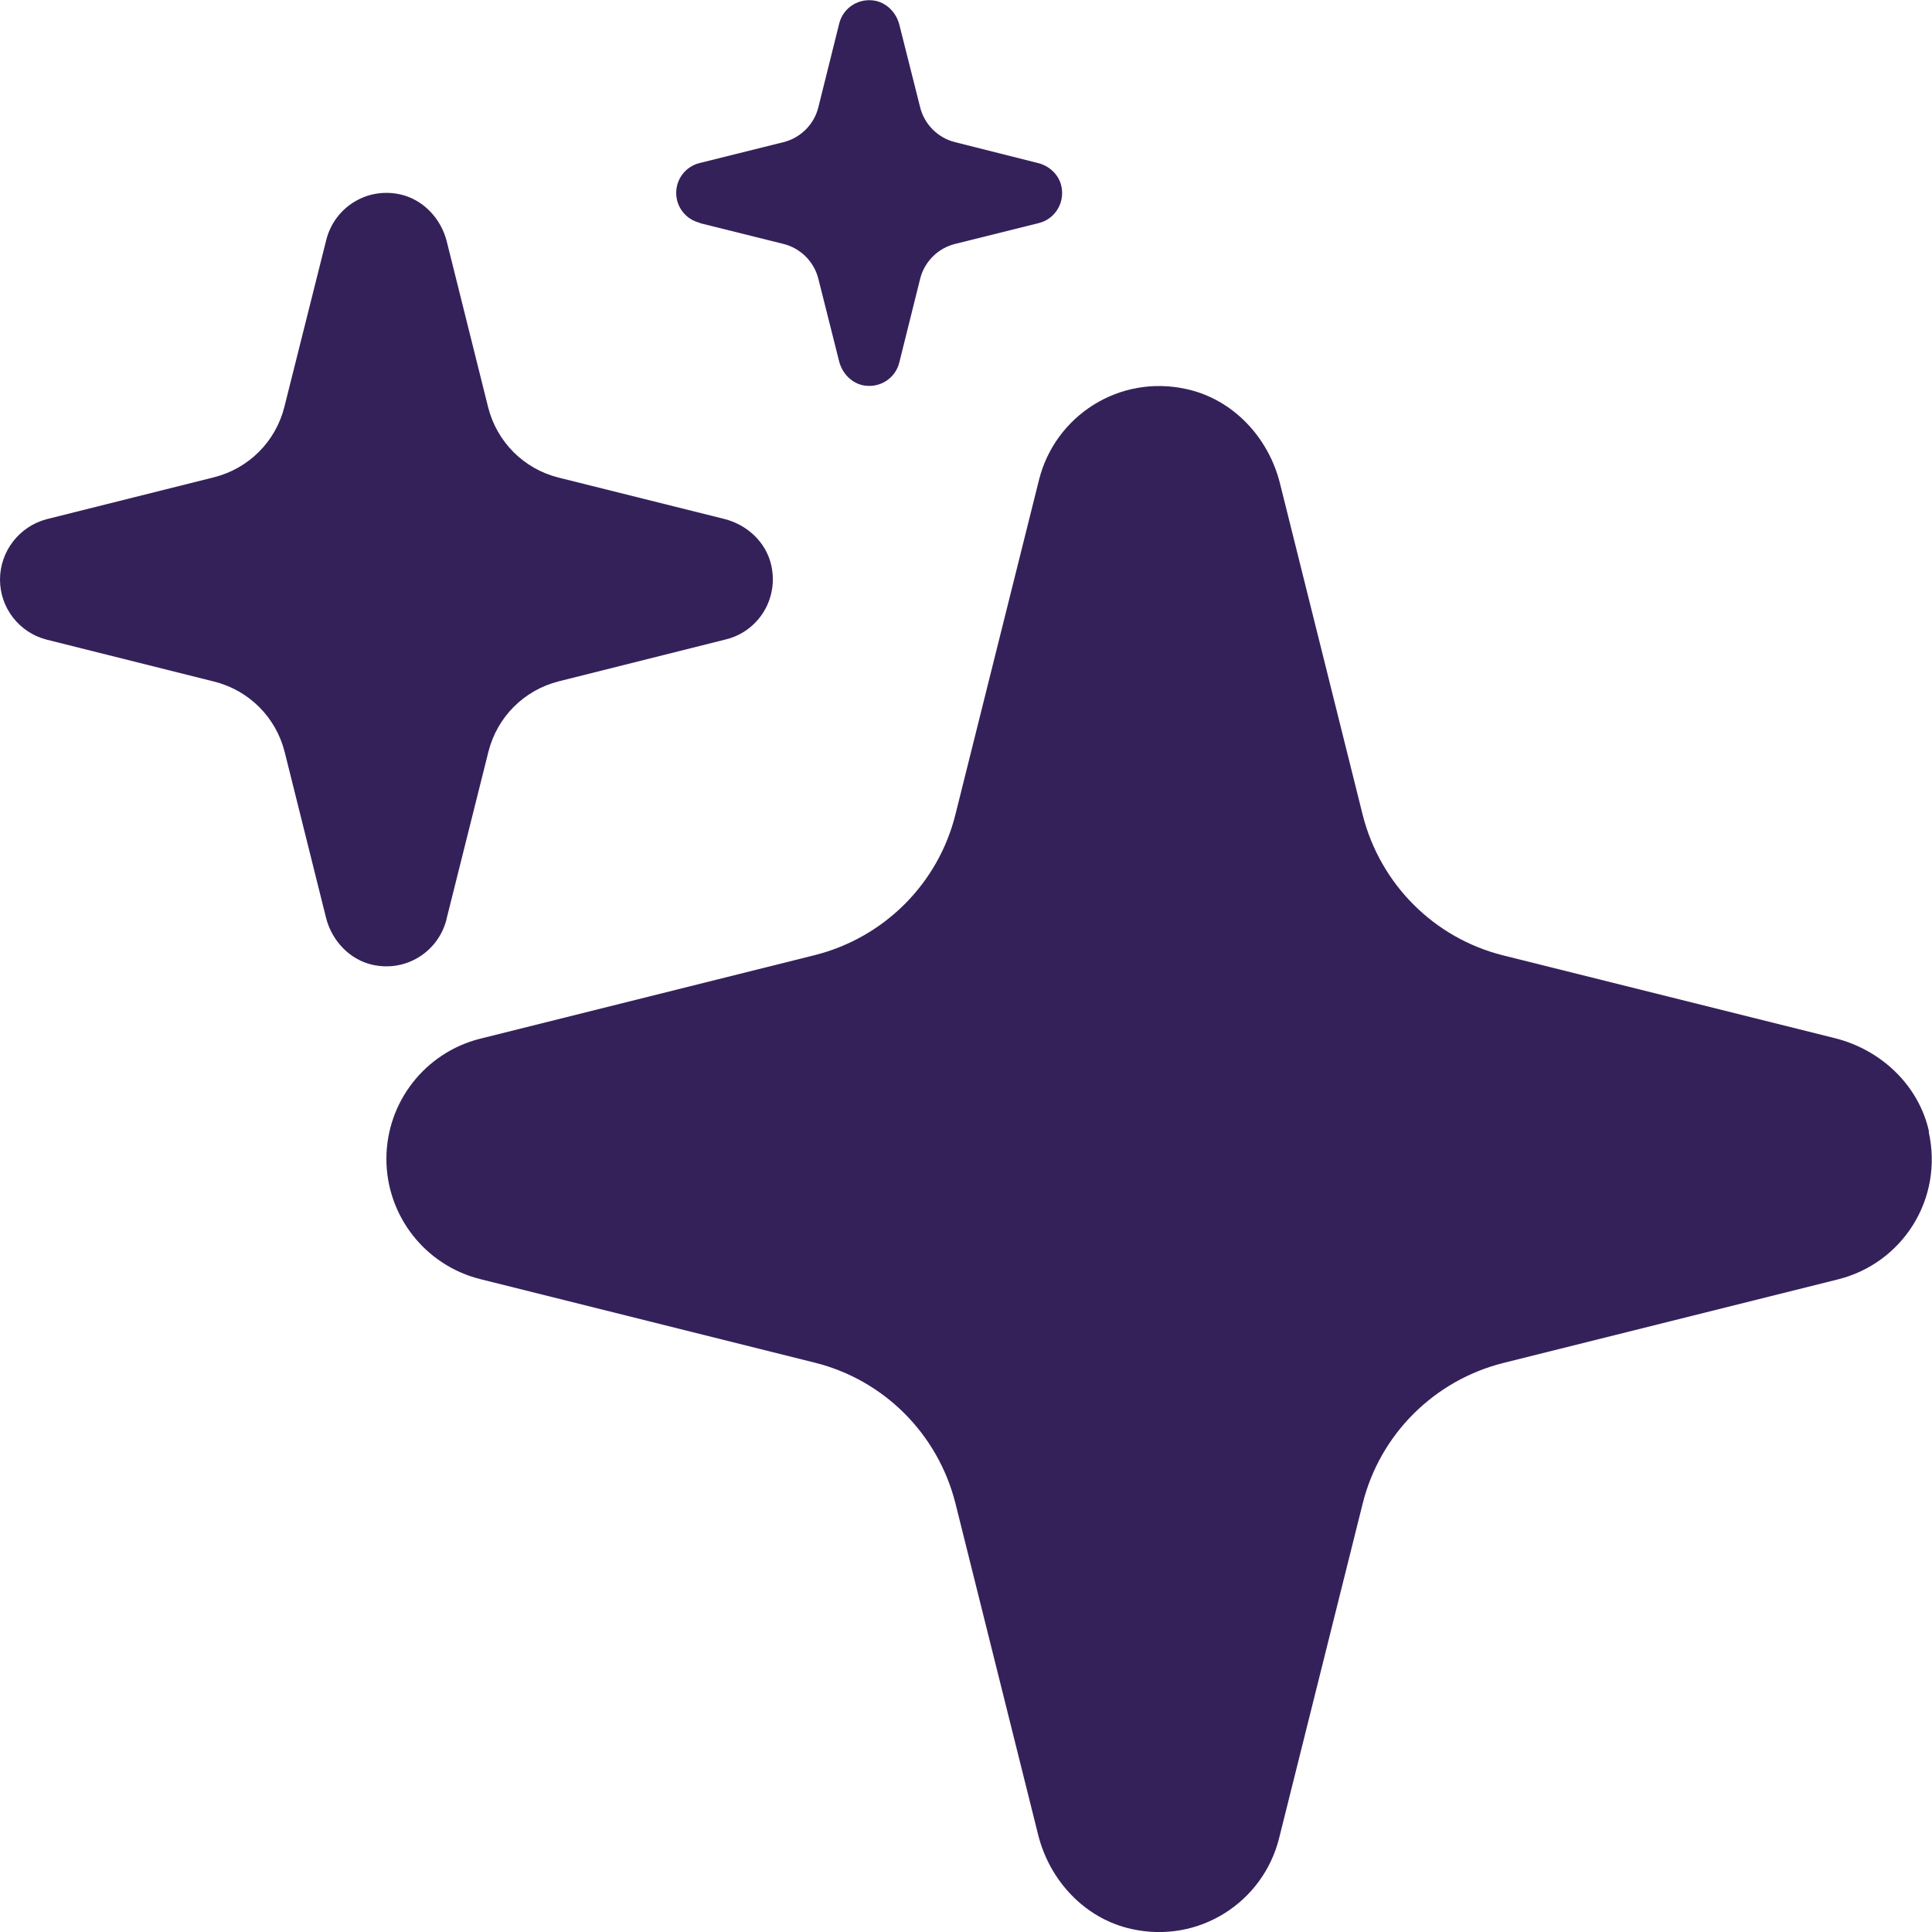 <?xml version="1.0" encoding="UTF-8"?><svg id="Layer_1" xmlns="http://www.w3.org/2000/svg" viewBox="0 0 64 64"><defs><style>.cls-1{fill:#34215a;}</style></defs><path class="cls-1" d="M63.9,37.48c-.34-1.53-1.59-2.71-3.12-3.09l-10.98-2.74c-2.29-.57-4.08-2.36-4.66-4.66l-2.74-10.98c-.38-1.52-1.55-2.78-3.09-3.12-2.24-.5-4.36,.89-4.89,3l-2.77,11.09c-.57,2.29-2.36,4.08-4.66,4.66l-11.09,2.77c-1.82,.46-3.1,2.1-3.1,3.98s1.28,3.52,3.1,3.98l11.09,2.77c2.29,.57,4.08,2.36,4.66,4.66l2.74,10.98c.38,1.52,1.55,2.78,3.09,3.12,2.24,.5,4.36-.89,4.89-3l2.77-11.09c.57-2.29,2.36-4.08,4.66-4.66l11.09-2.77c2.12-.53,3.5-2.65,3-4.89Z"/><path class="cls-1" d="M14.79,30.45l1.39-5.55c.29-1.15,1.18-2.04,2.33-2.33l5.54-1.39c1.06-.26,1.75-1.33,1.5-2.45-.17-.77-.8-1.35-1.56-1.54l-5.49-1.37c-1.15-.29-2.04-1.18-2.33-2.33l-1.37-5.49c-.19-.76-.78-1.39-1.54-1.56-1.12-.25-2.18,.44-2.45,1.5l-1.39,5.54c-.29,1.15-1.18,2.04-2.33,2.33l-5.55,1.39C.64,17.44,0,18.26,0,19.2s.64,1.76,1.55,1.99l5.55,1.39c1.15,.29,2.04,1.18,2.33,2.33l1.37,5.49c.19,.76,.78,1.39,1.54,1.56,1.12,.25,2.18-.44,2.45-1.5Z"/><path class="cls-1" d="M23.18,7.39l2.77,.69c.57,.14,1.02,.59,1.16,1.16l.69,2.74c.1,.38,.39,.69,.77,.78,.56,.12,1.09-.22,1.22-.75l.69-2.77c.14-.57,.59-1.02,1.16-1.16l2.77-.69c.53-.13,.87-.66,.75-1.22-.08-.38-.4-.68-.78-.77l-2.74-.69c-.57-.14-1.02-.59-1.16-1.16l-.69-2.74c-.1-.38-.39-.69-.77-.78-.56-.12-1.09,.22-1.22,.75l-.69,2.77c-.14,.57-.59,1.02-1.16,1.16l-2.77,.69c-.46,.11-.78,.52-.78,.99s.32,.88,.78,.99Z"/></svg>